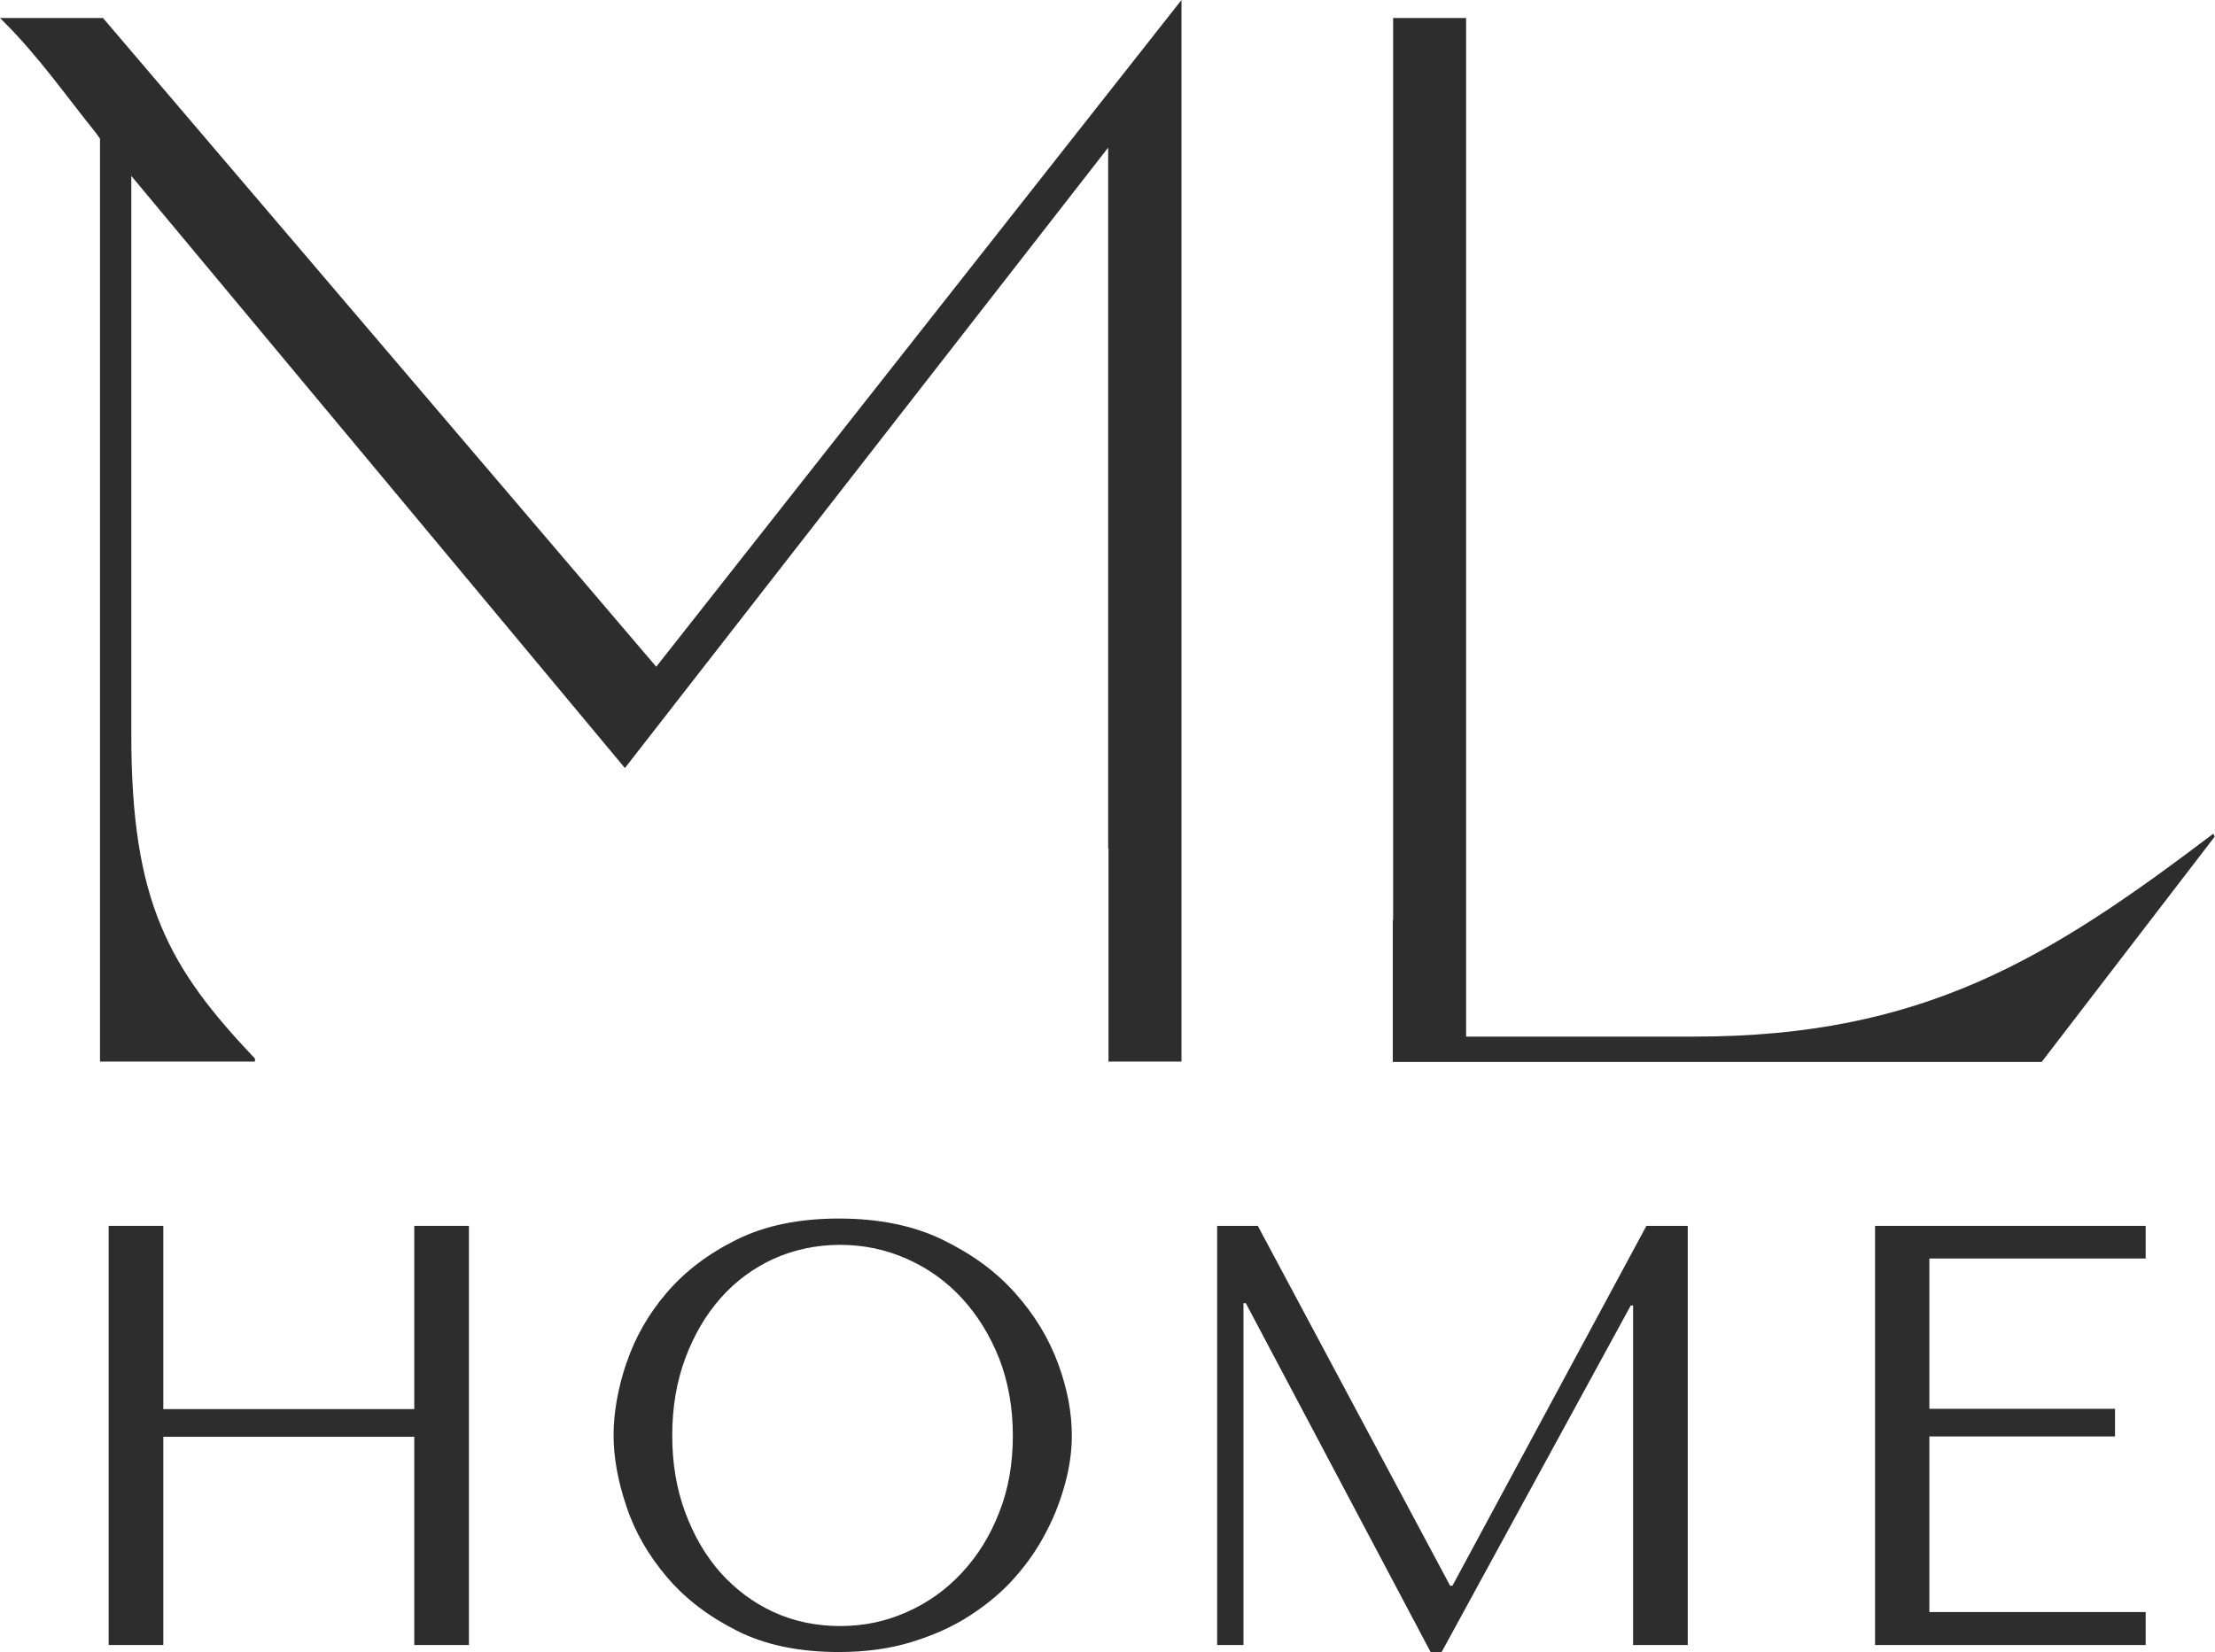 <svg viewBox="0 0 66.46 49.58" xmlns="http://www.w3.org/2000/svg" data-name="Layer 1" id="Layer_1">
  <defs>
    <style>
      .cls-1 {
        fill: #2d2d2d;
      }
    </style>
  </defs>
  <g>
    <path d="M4.9,49.37h-1.64v-12.58h1.64v5.5h7.53v-5.5h1.64v12.58h-1.64v-6.25h-7.53v6.25Z" class="cls-1"></path>
    <path d="M18.8,40.9c.26-.77.66-1.47,1.21-2.11.55-.64,1.25-1.17,2.1-1.59.85-.42,1.87-.63,3.06-.63s2.24.21,3.12.64c.88.43,1.61.96,2.18,1.61.58.65,1,1.35,1.28,2.11.28.76.41,1.48.41,2.15,0,.44-.06.91-.19,1.4s-.31.98-.56,1.46c-.25.49-.56.95-.94,1.38-.38.44-.84.82-1.36,1.16s-1.11.6-1.76.8c-.65.2-1.38.3-2.18.3-1.19,0-2.21-.21-3.06-.64-.85-.43-1.55-.96-2.1-1.61-.55-.65-.96-1.35-1.21-2.11-.26-.76-.39-1.48-.39-2.15s.13-1.41.39-2.18ZM20.56,45.39c.26.7.61,1.3,1.06,1.81.45.5.98.9,1.59,1.18.61.28,1.28.42,2,.42s1.37-.14,2-.42c.63-.28,1.18-.67,1.65-1.18.47-.5.85-1.11,1.12-1.81.28-.7.41-1.47.41-2.31s-.14-1.61-.41-2.31c-.28-.7-.65-1.3-1.12-1.81s-1.02-.9-1.65-1.18c-.63-.28-1.3-.42-2-.42s-1.38.14-2,.42c-.61.28-1.14.67-1.59,1.18s-.8,1.11-1.06,1.81-.39,1.47-.39,2.31.13,1.61.39,2.31Z" class="cls-1"></path>
    <path d="M43.51,47.59h.07l5.82-10.8h1.24v12.58h-1.64v-10.19h-.07l-5.68,10.41h-.32l-5.55-10.48h-.07v10.26h-.79v-12.58h1.22l5.77,10.8Z" class="cls-1"></path>
    <path d="M64.38,36.78v.99h-6.49v4.51h5.57v.83h-5.57v5.27h6.49v.99h-8.12v-12.58h8.12Z" class="cls-1"></path>
  </g>
  <g>
    <path d="M33.25,25.47V4.43l-14.5,18.62L3.94,5.28v16.78c0,5.01,1.12,6.98,3.71,9.71v.09H3V4.16l-.13-.18C1.97,2.86,1.16,1.7.13.67l-.13-.13h3.09l16.6,19.47L35.45,0v31.86h-2.19v-6.4Z" class="cls-1"></path>
    <path d="M41.8,27.61V.54h2.19v30.57h6.85c6.85,0,10.61-2.33,15.57-6.09l.04.09-5.19,6.76h-19.47v-4.25Z" class="cls-1"></path>
  </g>
</svg>